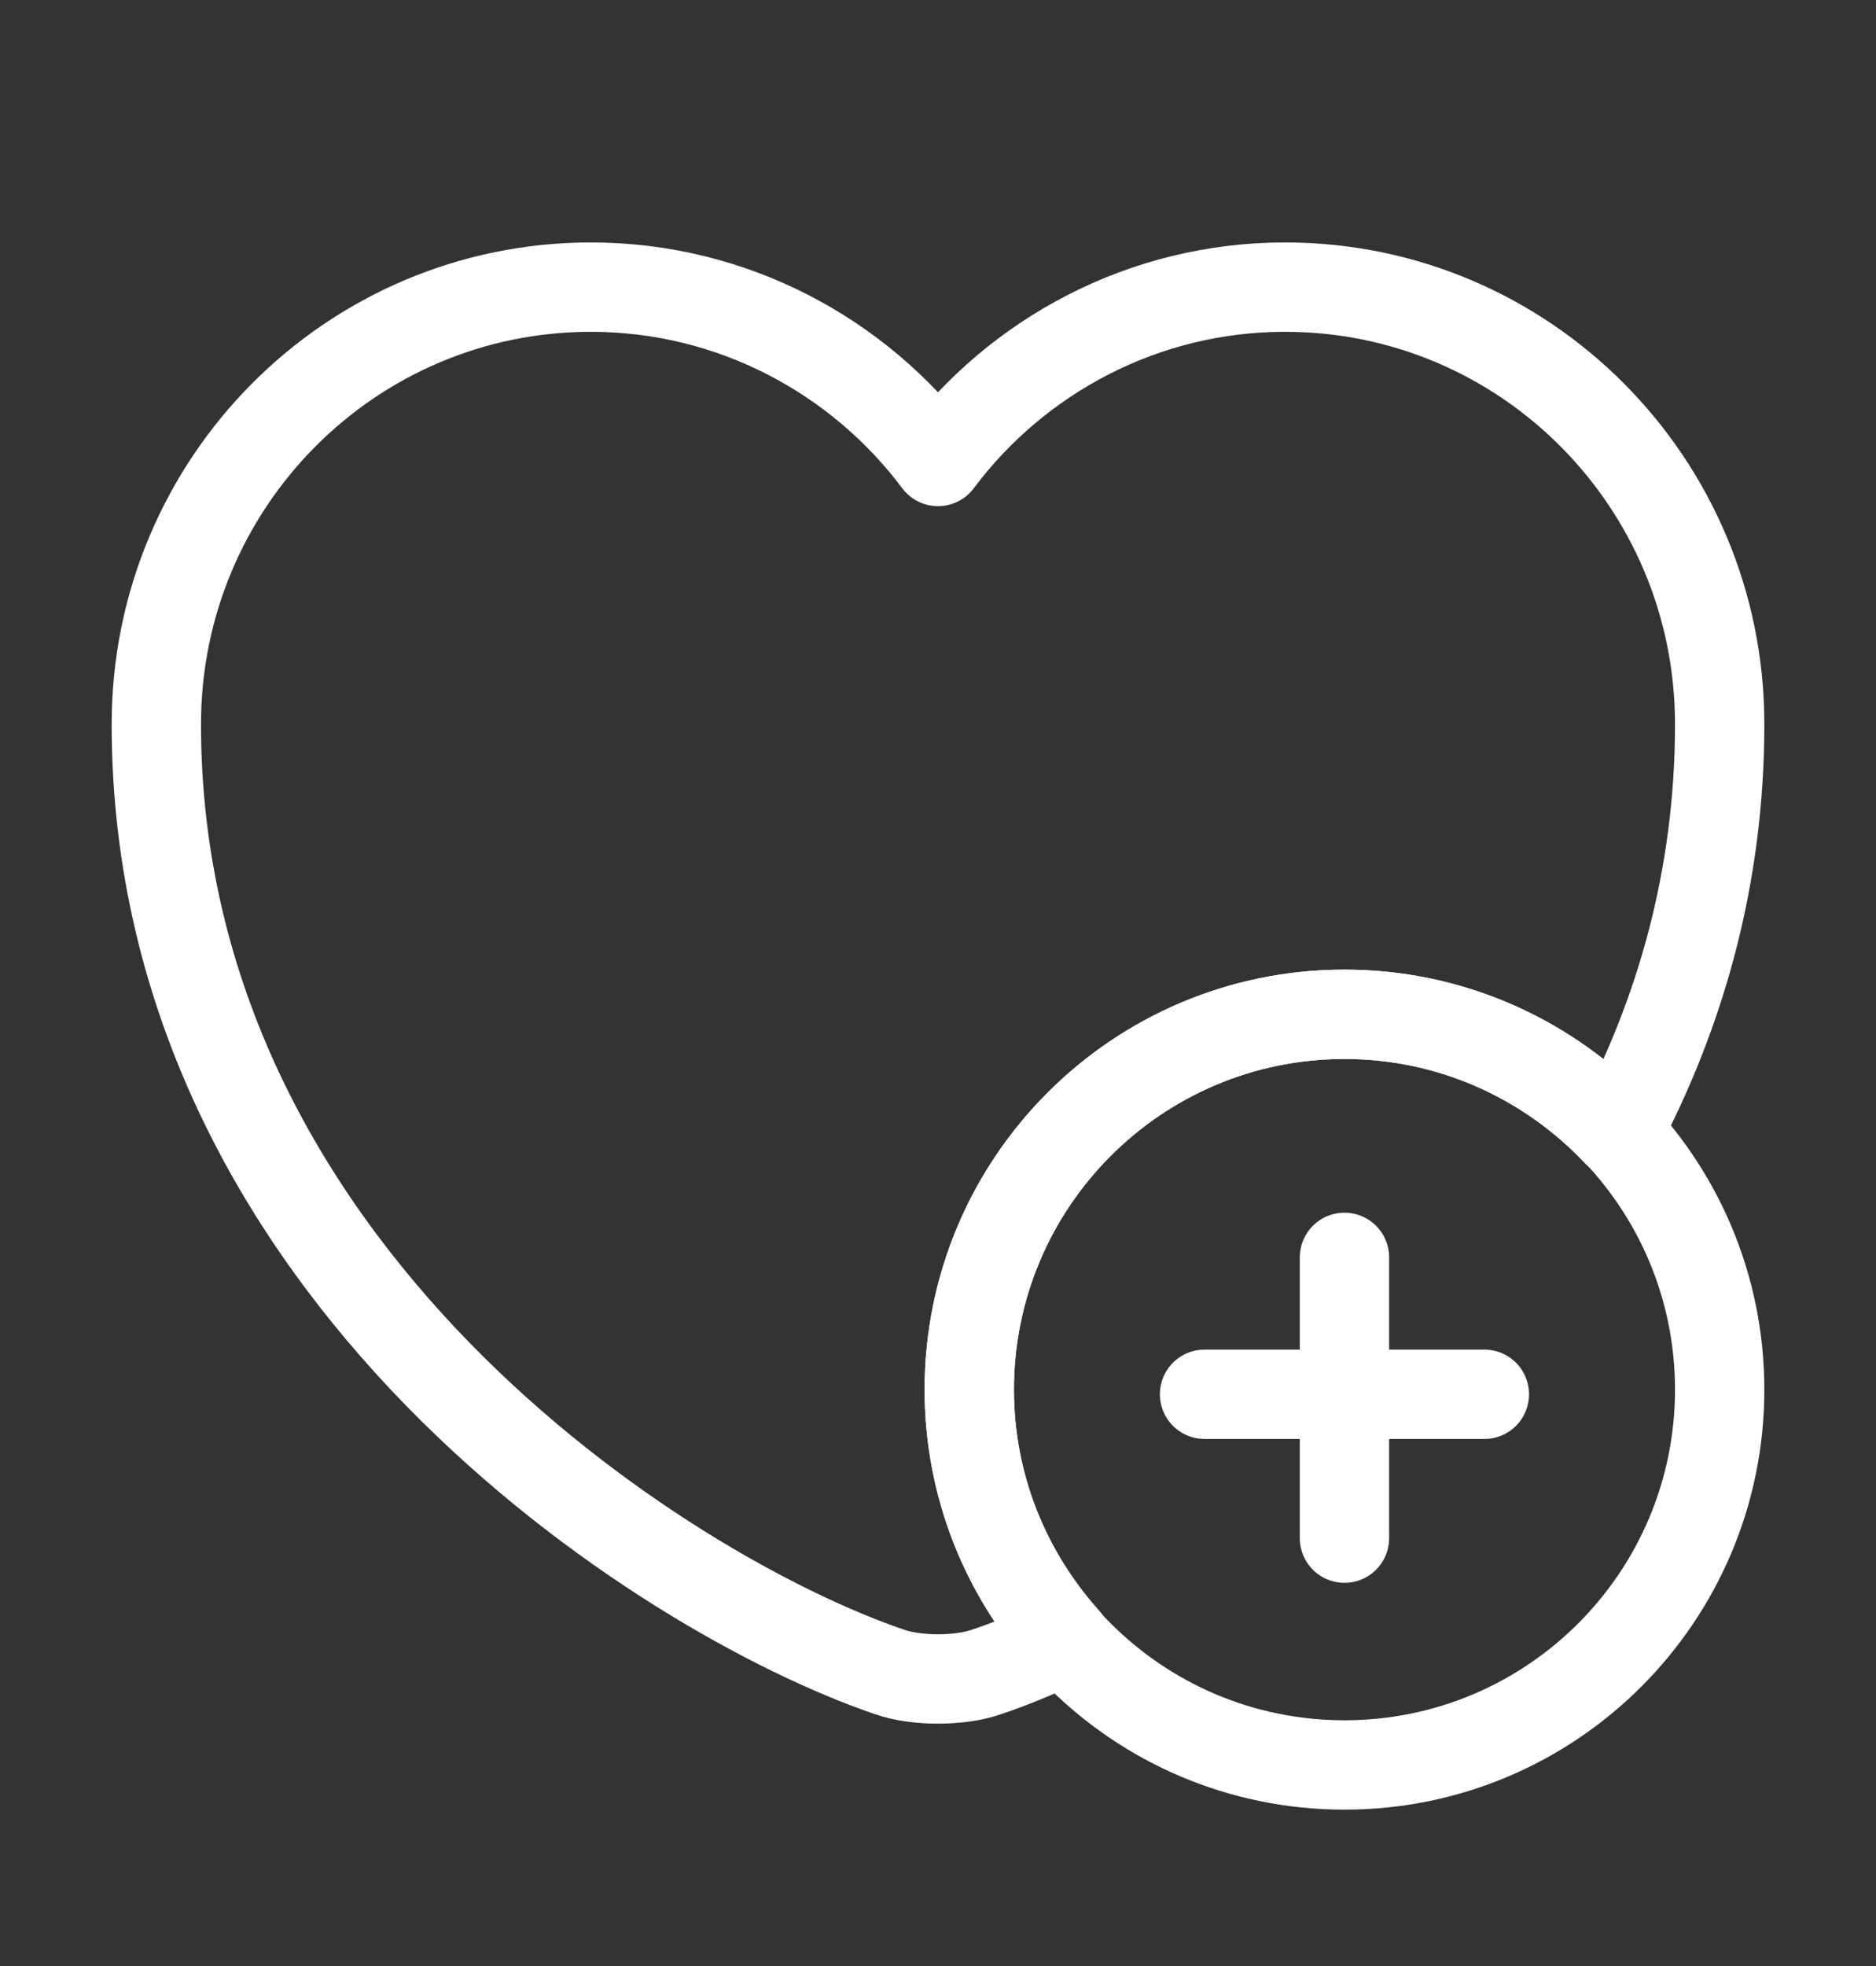 <svg width="21" height="22" viewBox="0 0 21 22" fill="none" xmlns="http://www.w3.org/2000/svg">
<rect x="0" y="0" width="21" height="22" fill="#333333" stroke="none"/>
<path d="M15.05 19.75C17.37 19.75 19.25 17.869 19.25 15.55C19.25 13.23 17.37 11.35 15.05 11.35C12.73 11.35 10.85 13.23 10.85 15.55C10.85 17.869 12.73 19.75 15.05 19.75Z" stroke="white" stroke-miterlimit="10" stroke-linecap="round" stroke-linejoin="round"/>
<path d="M16.616 15.602H13.484" stroke="white" stroke-miterlimit="10" stroke-linecap="round" stroke-linejoin="round"/>
<path d="M15.05 14.07V17.212" stroke="white" stroke-miterlimit="10" stroke-linecap="round" stroke-linejoin="round"/>
<path d="M19.25 8.104C19.25 9.828 18.804 11.35 18.104 12.672C17.334 11.858 16.249 11.35 15.05 11.35C12.731 11.35 10.85 13.232 10.85 15.55C10.85 16.627 11.261 17.607 11.926 18.35C11.602 18.499 11.305 18.622 11.043 18.709C10.745 18.814 10.255 18.814 9.957 18.709C7.42 17.843 1.75 14.229 1.75 8.104C1.75 5.4 3.929 3.213 6.615 3.213C8.199 3.213 9.616 3.983 10.5 5.164C11.384 3.983 12.801 3.213 14.385 3.213C17.071 3.213 19.25 5.4 19.25 8.104Z" stroke="white" stroke-linecap="round" stroke-linejoin="round"/>
</svg>
